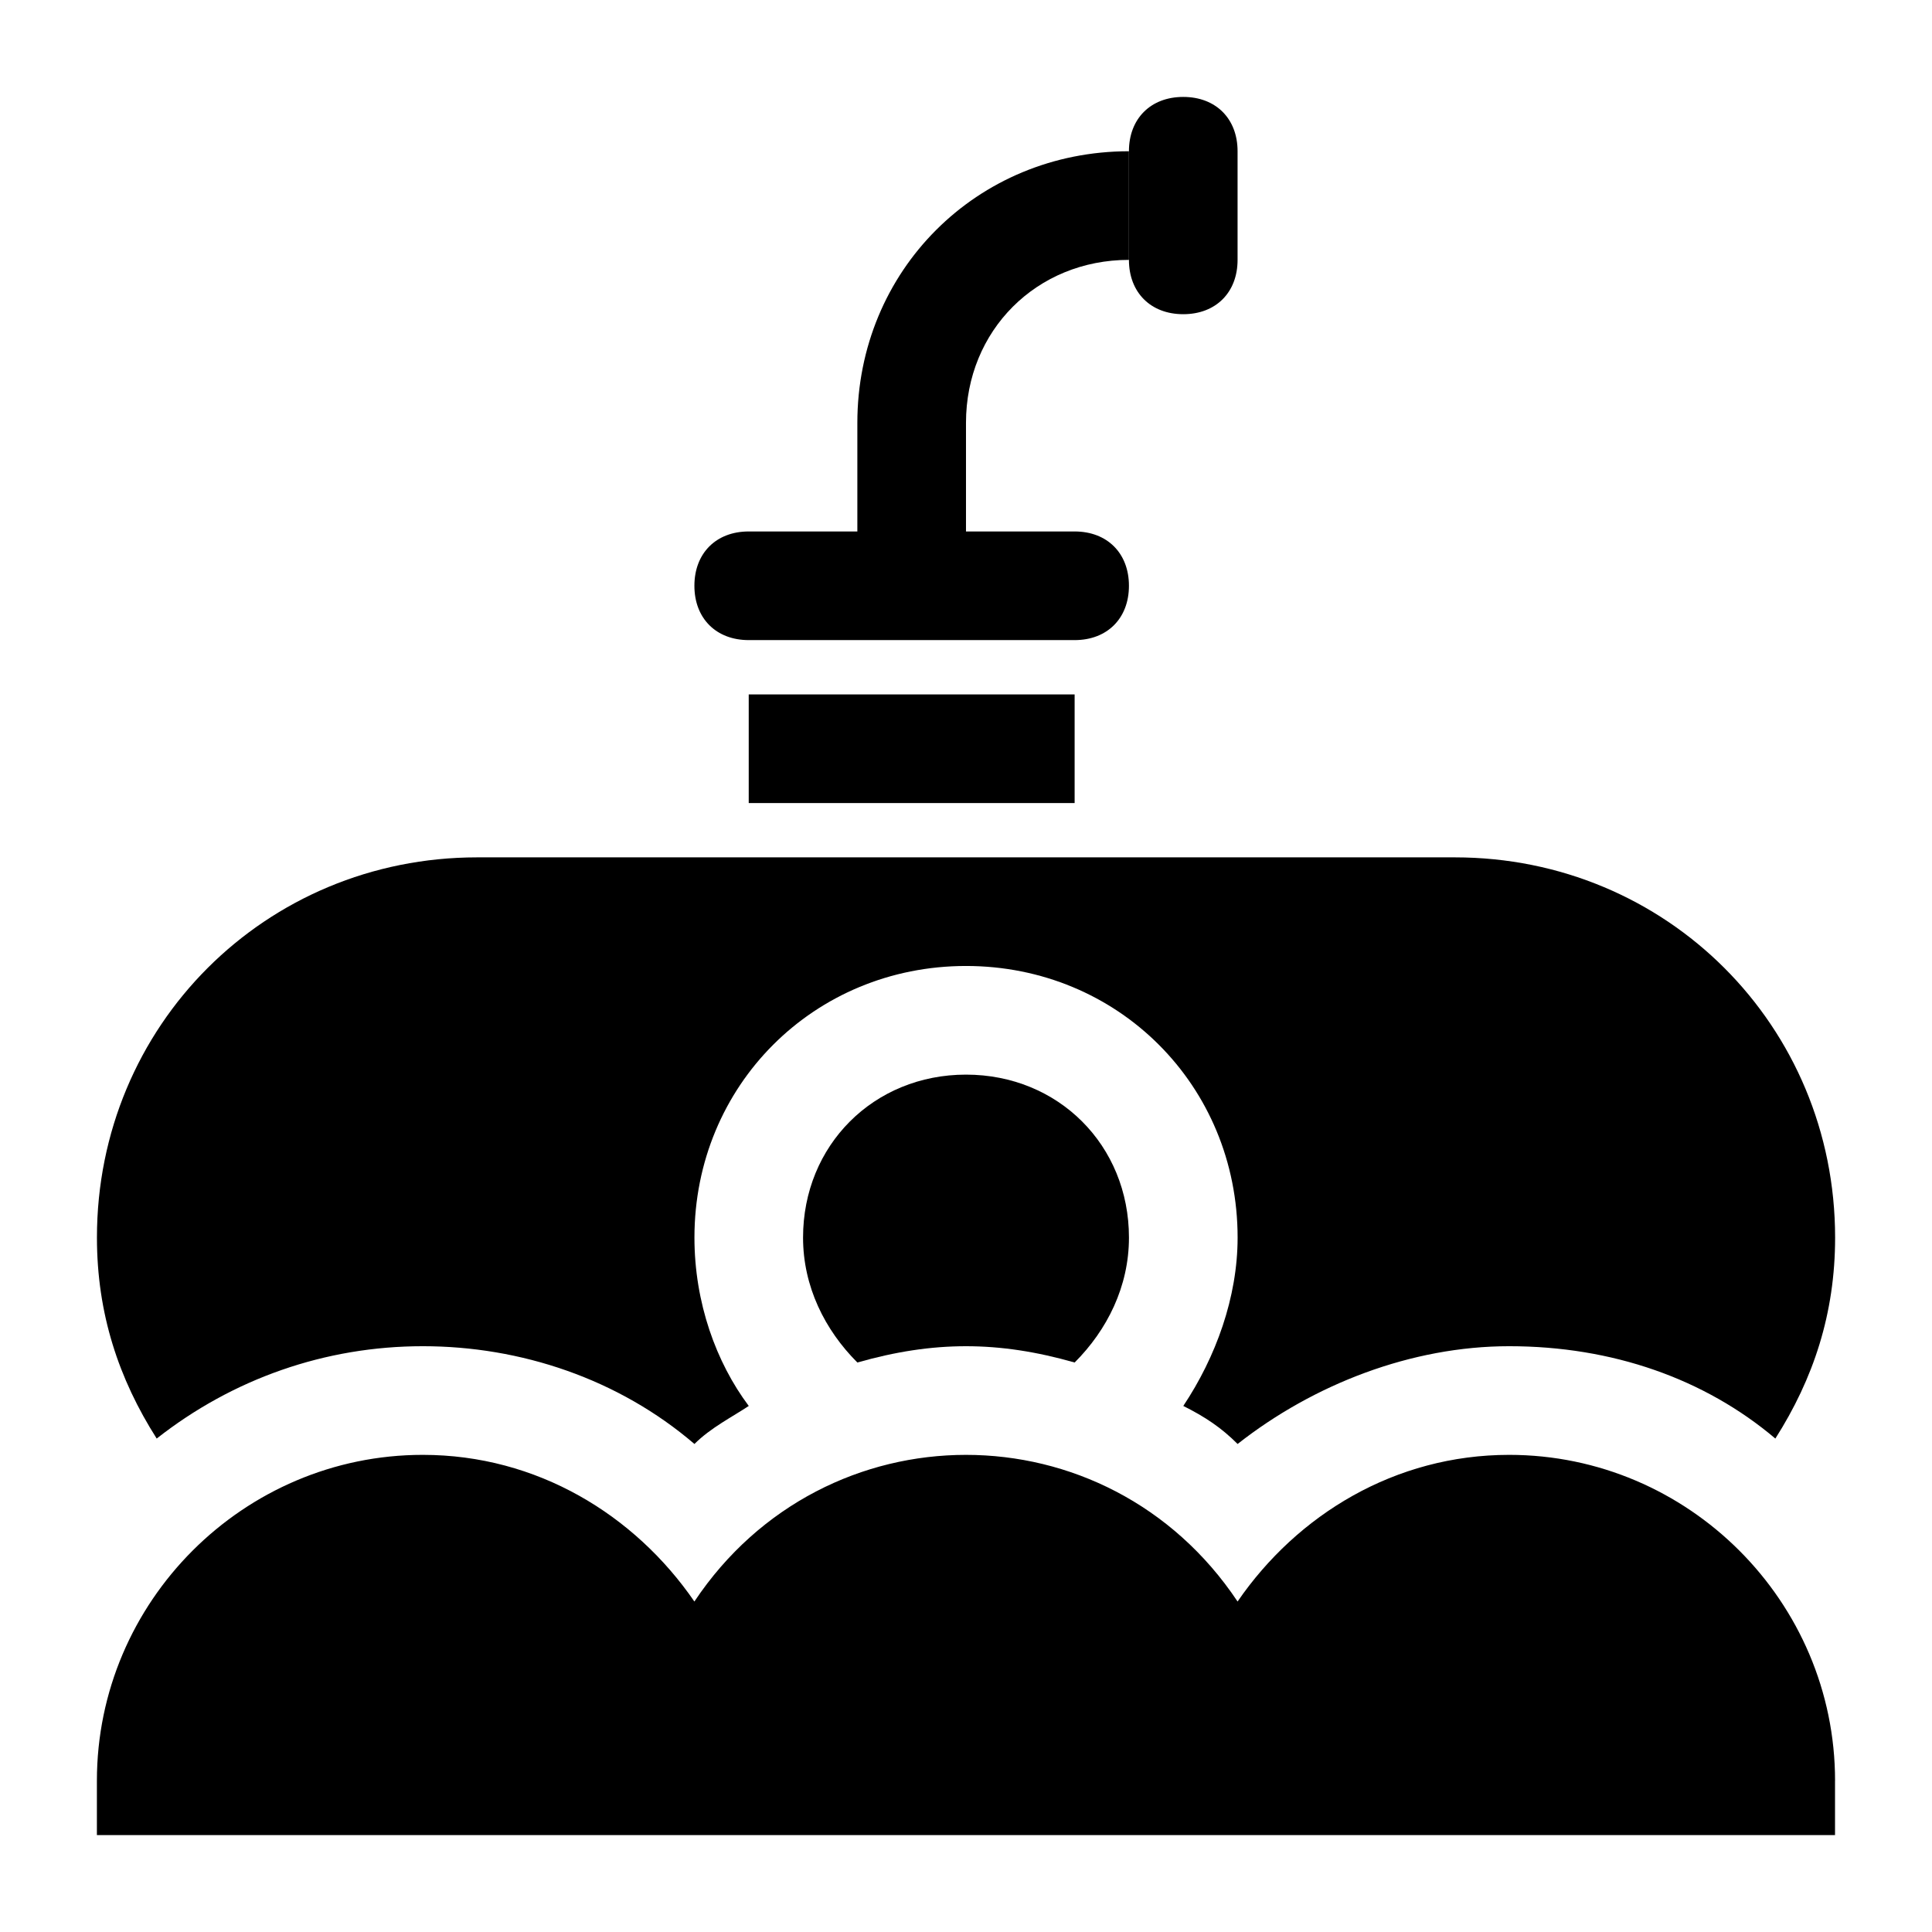 <?xml version="1.0" encoding="UTF-8"?>
<!-- Uploaded to: SVG Repo, www.svgrepo.com, Generator: SVG Repo Mixer Tools -->
<svg fill="#000000" width="800px" height="800px" version="1.1" viewBox="144 144 512 512" xmlns="http://www.w3.org/2000/svg">
 <g>
  <path d="m428.79 505.08c8.637-8.637 14.395-20.152 14.395-33.109 0-24.473-18.715-43.184-43.184-43.184-24.473 0-43.184 18.715-43.184 43.184 0 12.957 5.758 24.473 14.395 33.109 20.152-5.758 37.426-5.758 57.578 0z"/>
  <path d="m529.55 371.21h-259.1c-56.141 0-100.76 44.625-100.76 100.76 0 20.152 5.758 37.426 15.836 53.262 20.152-15.836 44.625-24.473 70.535-24.473s51.82 8.637 71.973 25.91c4.32-4.32 10.078-7.199 14.395-10.078-8.637-11.516-14.395-27.352-14.395-44.625 0-40.305 31.668-71.973 71.973-71.973 40.305 0 71.973 31.668 71.973 71.973 0 15.836-5.758 31.668-14.395 44.625 5.758 2.879 10.078 5.758 14.395 10.078 20.152-15.836 46.062-25.91 71.973-25.91 27.352 0 51.82 8.637 70.535 24.473 10.078-15.836 15.836-33.109 15.836-53.262-0.008-56.141-44.633-100.76-100.77-100.76z"/>
  <path d="m342.42 328.03h86.367v28.789h-86.367z"/>
  <path d="m443.18 212.87v-28.789c-40.305 0-71.973 31.668-71.973 71.973v28.789h-28.789c-8.637 0-14.395 5.758-14.395 14.395s5.758 14.395 14.395 14.395h86.367c8.637 0 14.395-5.758 14.395-14.395s-5.758-14.395-14.395-14.395h-28.789v-28.789c0-24.473 18.711-43.184 43.184-43.184z"/>
  <path d="m630.31 615.92c0-47.504-38.867-86.367-86.367-86.367-30.23 0-56.141 15.836-71.973 38.867-34.547-51.82-109.4-51.82-143.95 0-15.836-23.031-41.746-38.867-71.973-38.867-47.504 0-86.367 38.867-86.367 86.367v14.395h460.62v-14.395z"/>
  <path d="m471.97 212.87v-28.789c0-8.637-5.758-14.395-14.395-14.395s-14.395 5.758-14.395 14.395v28.789c0 8.637 5.758 14.395 14.395 14.395s14.395-5.758 14.395-14.395z"/>
 </g>
</svg>